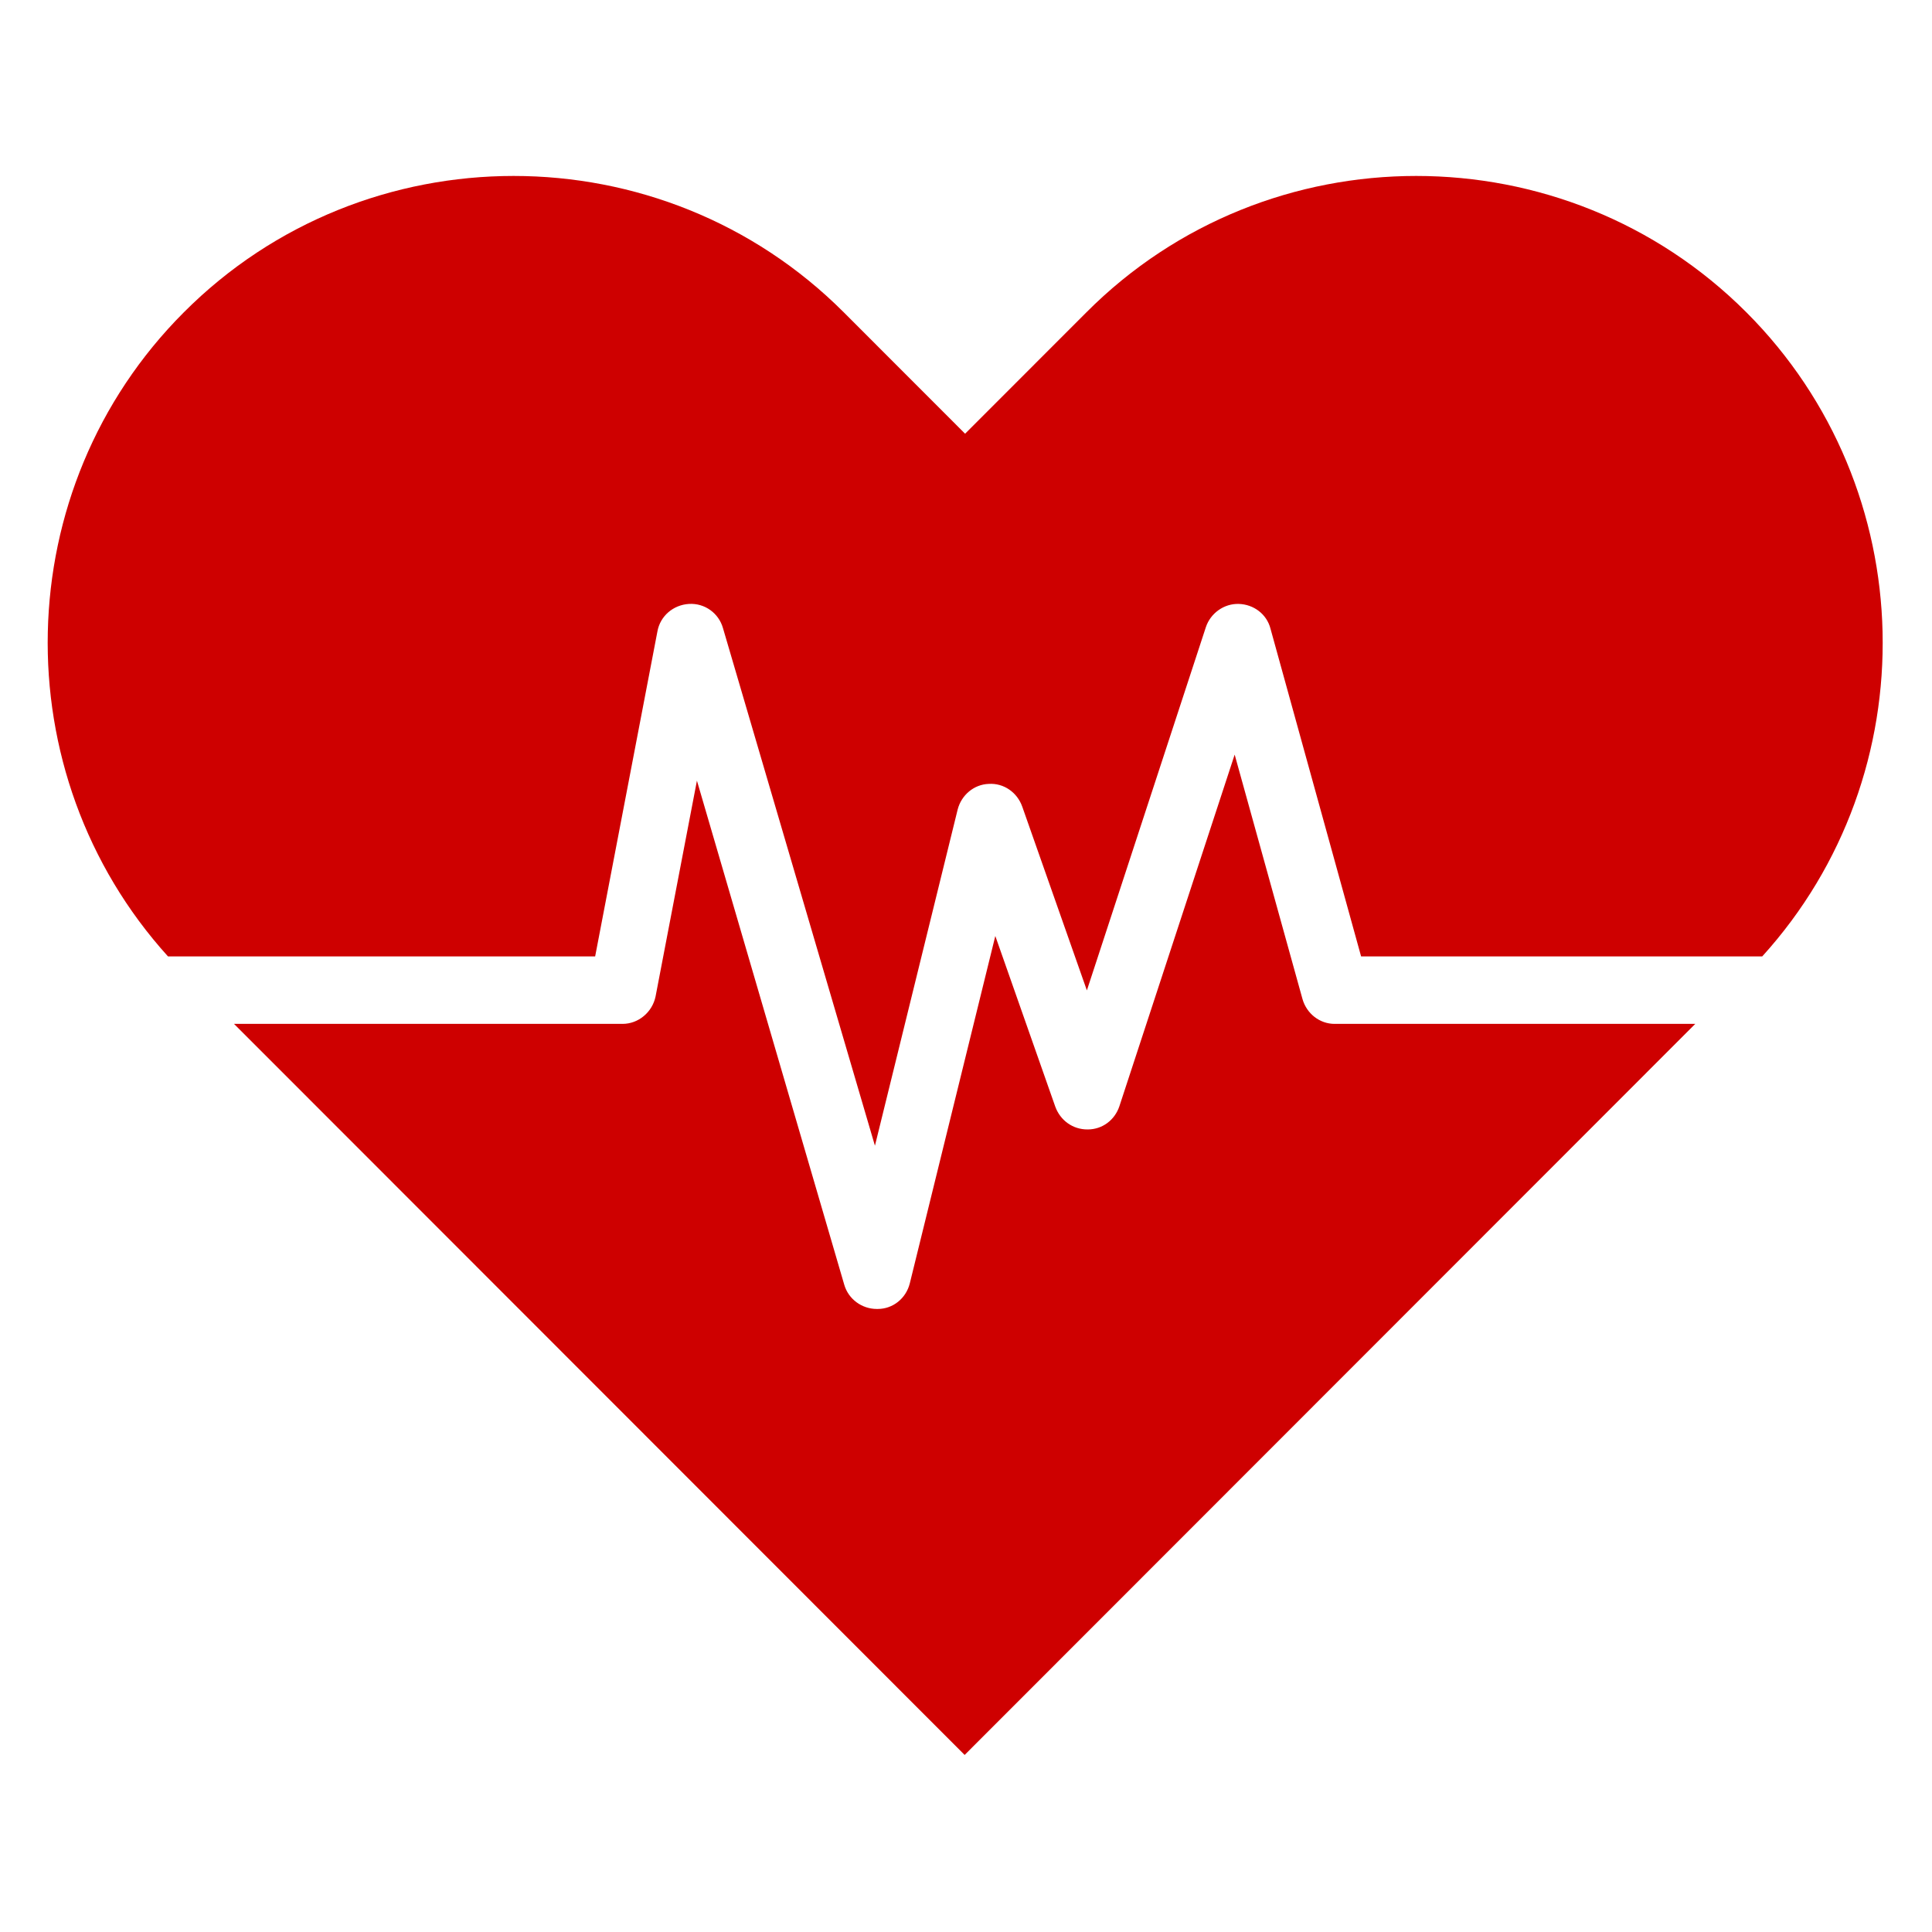 <svg version="1.0" preserveAspectRatio="xMidYMid meet" height="400" viewBox="0 0 300 300" zoomAndPan="magnify" width="400" xmlns:xlink="http://www.w3.org/1999/xlink" xmlns="http://www.w3.org/2000/svg"><defs><clipPath id="11ef2d0812"><path clip-rule="nonzero" d="M 7.324 27.301 L 292.324 27.301 L 292.324 272.551 L 7.324 272.551 Z M 7.324 27.301"></path></clipPath></defs><g clip-path="url(#11ef2d0812)"><path fill-rule="nonzero" fill-opacity="1" d="M 271.18 48.5 C 242.961 20.262 196.844 20.262 168.695 48.5 L 149.859 67.348 L 131.023 48.5 C 102.805 20.262 56.688 20.262 28.543 48.5 C 1.191 75.867 0.395 120.137 26.09 148.516 L 92.414 148.516 L 102.086 98.039 C 102.516 95.656 104.539 93.922 106.992 93.777 C 109.445 93.633 111.609 95.223 112.262 97.531 L 135.859 177.906 L 148.707 125.695 C 149.285 123.457 151.23 121.797 153.543 121.723 C 155.852 121.578 157.945 123.023 158.738 125.262 L 168.77 153.789 L 187.246 97.387 C 187.965 95.223 190.059 93.703 192.367 93.777 C 194.68 93.848 196.699 95.367 197.277 97.605 L 211.352 148.516 L 273.633 148.516 C 299.398 120.137 298.531 75.867 271.18 48.5 Z M 202.258 155.16 L 191.719 117.176 L 173.82 171.77 C 173.098 173.938 171.152 175.379 168.914 175.379 L 168.84 175.379 C 166.605 175.379 164.656 174.008 163.863 171.84 L 154.551 145.34 L 141.273 199.281 C 140.695 201.594 138.676 203.254 136.293 203.254 L 136.148 203.254 C 133.84 203.254 131.746 201.738 131.098 199.5 L 108.219 121.219 L 101.797 154.727 C 101.289 157.184 99.125 158.988 96.672 158.988 L 36.336 158.988 L 47.309 169.965 L 149.789 272.508 L 252.27 169.965 L 263.238 158.988 L 207.234 158.988 C 204.926 158.988 202.906 157.398 202.258 155.16 Z M 202.258 155.16" fill="#ce0000"></path></g></svg>